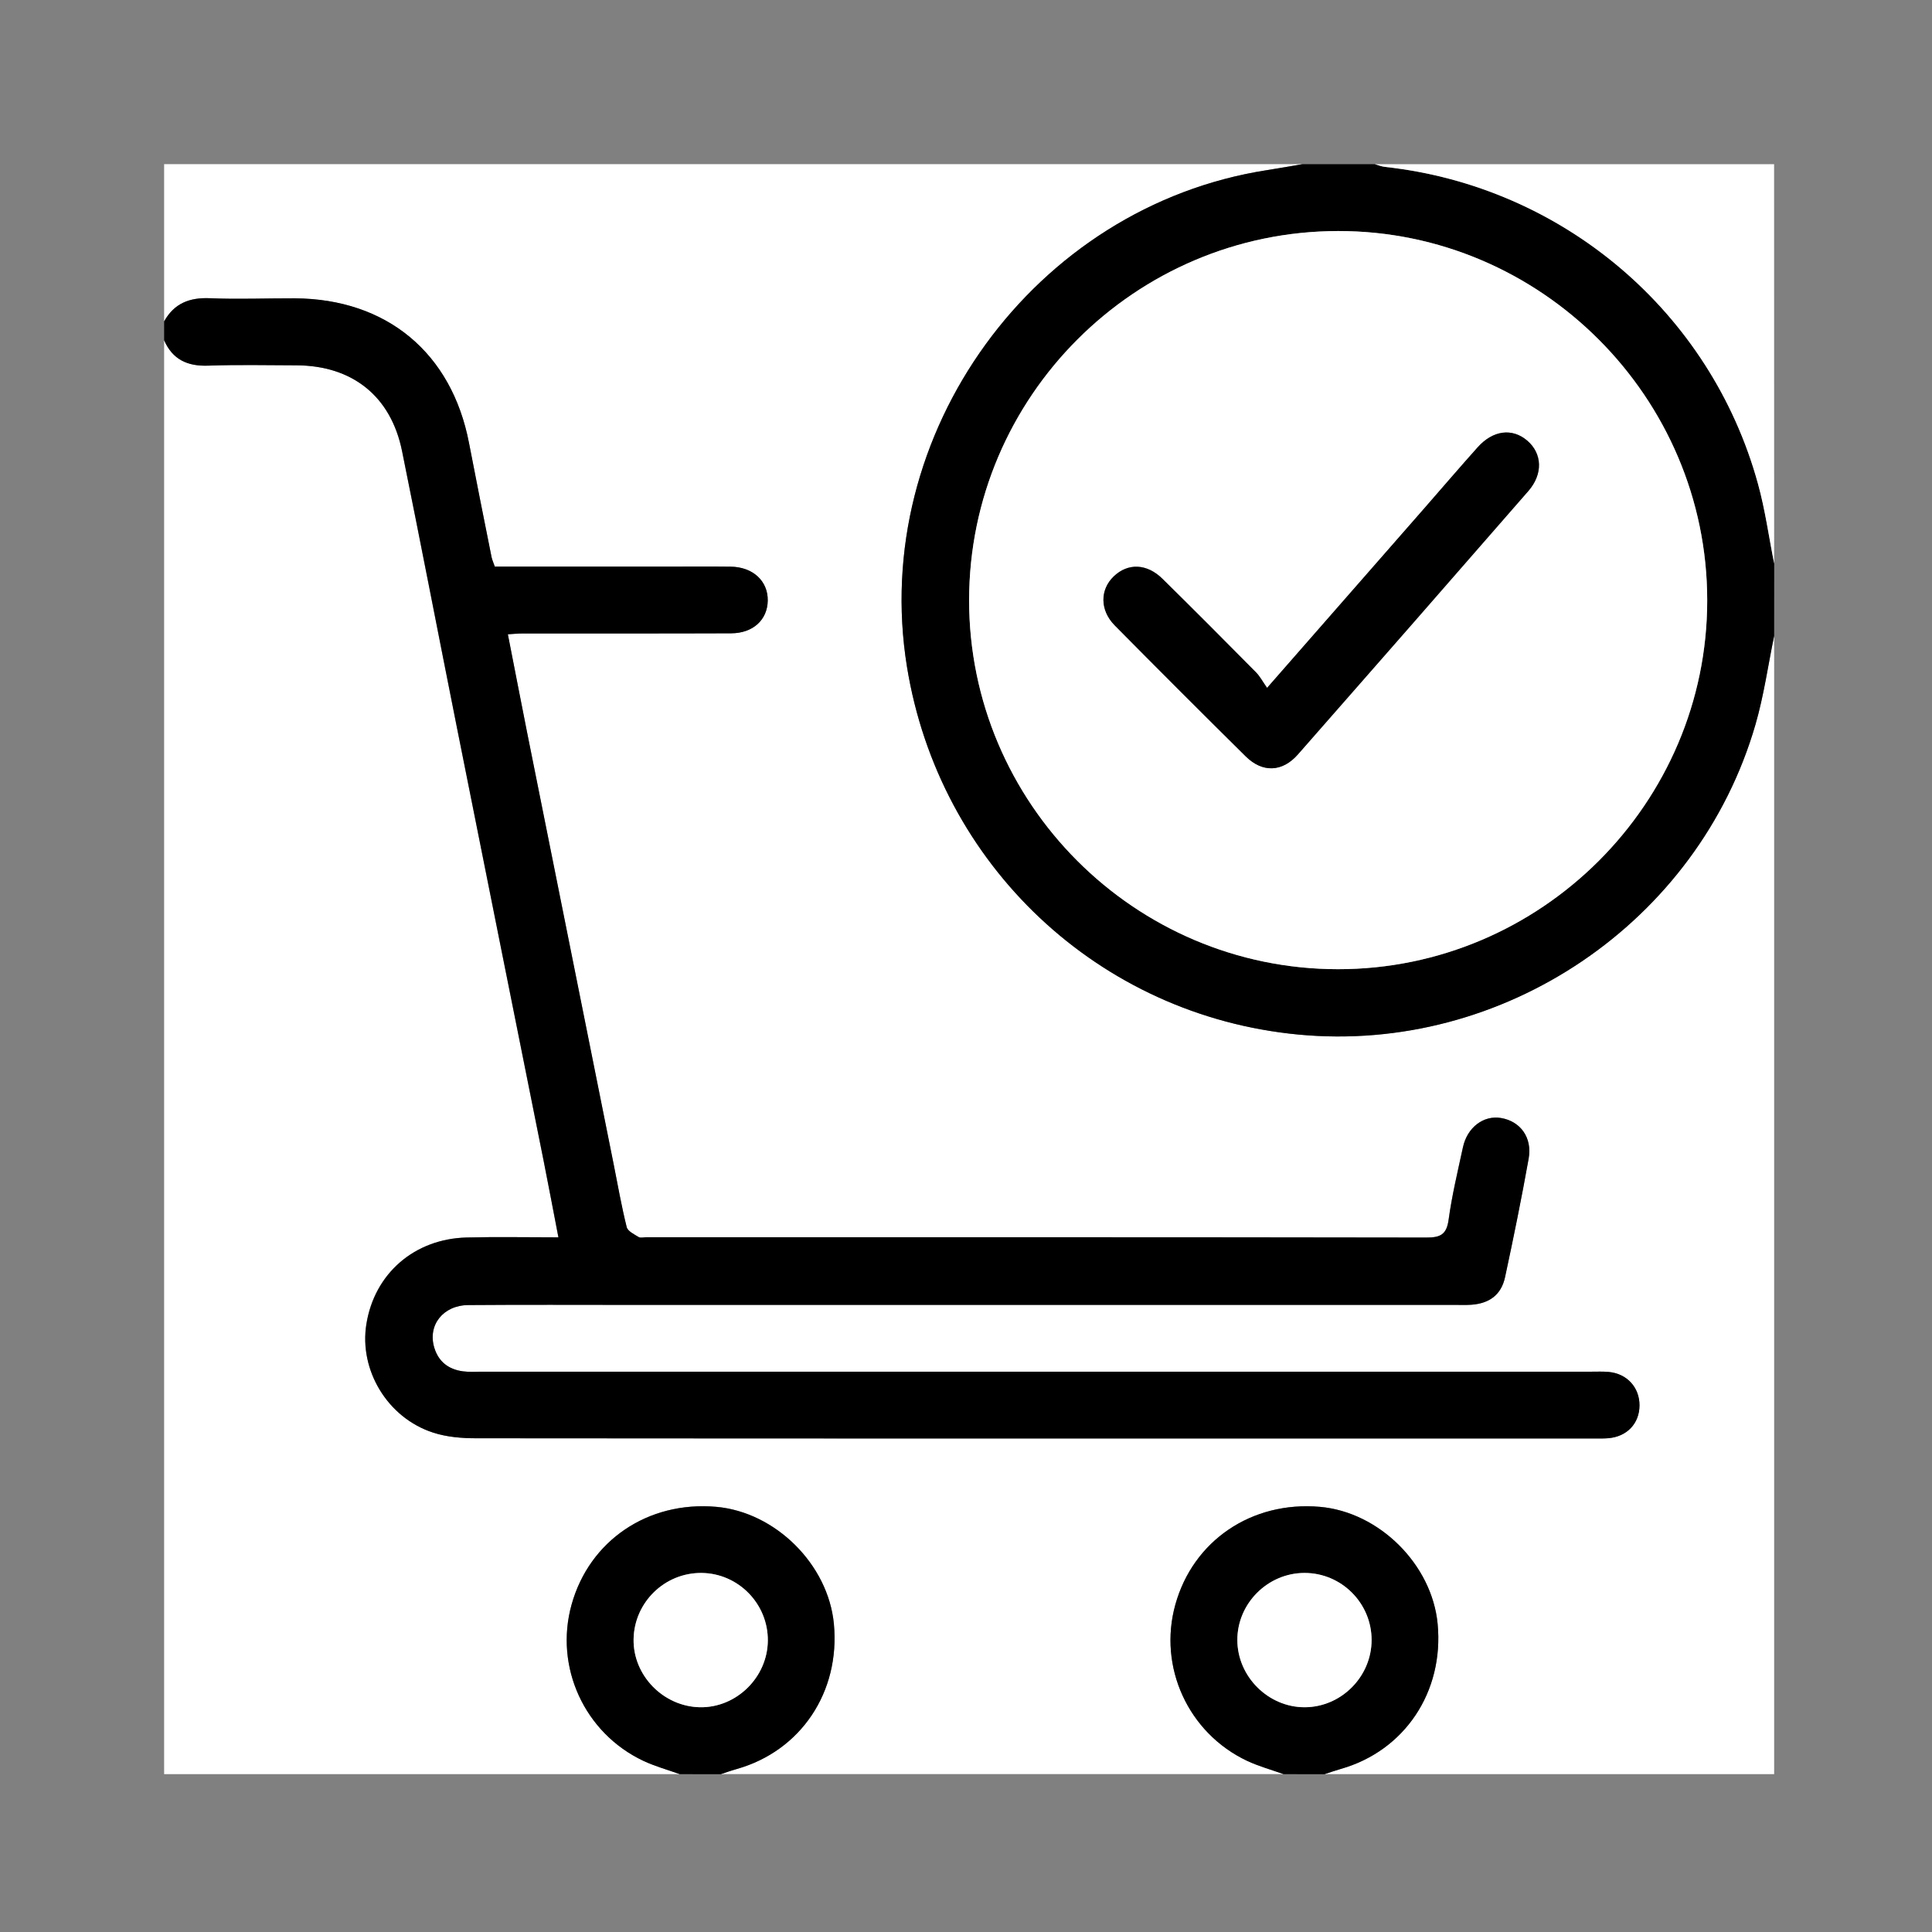 <?xml version="1.0" encoding="utf-8"?>
<!-- Generator: Adobe Illustrator 16.0.0, SVG Export Plug-In . SVG Version: 6.00 Build 0)  -->
<!DOCTYPE svg PUBLIC "-//W3C//DTD SVG 1.1//EN" "http://www.w3.org/Graphics/SVG/1.1/DTD/svg11.dtd">
<svg version="1.1" id="圖層_1" xmlns="http://www.w3.org/2000/svg" xmlns:xlink="http://www.w3.org/1999/xlink" x="0px" y="0px"
	 width="36.009px" height="36.009px" viewBox="0 0 36.009 36.009" enable-background="new 0 0 36.009 36.009" xml:space="preserve">
<rect x="0" y="0" width="36.009" height="36.009" fill="#808080" stroke="none"/>
<g>
	<g>
		<path fill-rule="evenodd" clip-rule="evenodd" fill="#FFFFFF" d="M12.671,33.067c-3.204,0-6.408,0-9.612,0
			c0-8.908,0-17.817,0-26.726c0.157,0.36,0.436,0.487,0.821,0.474c0.547-0.02,1.094-0.009,1.641-0.007
			c1.046,0.004,1.764,0.576,1.971,1.6c0.347,1.709,0.677,3.42,1.018,5.13c0.538,2.698,1.08,5.396,1.62,8.095
			c0.093,0.463,0.18,0.928,0.276,1.428c-0.597,0-1.152-0.011-1.706,0.003c-0.978,0.023-1.722,0.672-1.873,1.613
			C6.689,25.535,7.22,26.424,8.07,26.7c0.253,0.083,0.536,0.106,0.805,0.106c6.945,0.006,13.89,0.004,20.835,0.004
			c0.087,0,0.176,0.002,0.263-0.005c0.348-0.028,0.582-0.273,0.583-0.61c0.002-0.334-0.231-0.593-0.572-0.625
			c-0.107-0.01-0.215-0.005-0.322-0.005c-6.896,0-13.792,0-20.688,0c-0.117,0-0.236,0.009-0.352-0.007
			c-0.264-0.037-0.45-0.179-0.529-0.44c-0.127-0.419,0.162-0.791,0.636-0.795c1.016-0.008,2.031-0.003,3.047-0.003
			c5.118,0,10.237,0,15.355,0c0.098,0,0.195,0.004,0.293-0.003c0.338-0.024,0.556-0.187,0.626-0.514
			c0.158-0.734,0.308-1.471,0.44-2.21c0.07-0.393-0.155-0.695-0.514-0.756c-0.327-0.055-0.631,0.174-0.711,0.547
			c-0.097,0.448-0.205,0.896-0.267,1.35c-0.038,0.279-0.157,0.332-0.417,0.331c-4.845-0.008-9.69-0.006-14.535-0.006
			c-0.049,0-0.109,0.019-0.145-0.004c-0.083-0.051-0.203-0.108-0.222-0.185c-0.096-0.387-0.165-0.78-0.243-1.171
			c-0.539-2.689-1.079-5.378-1.617-8.066c-0.119-0.598-0.234-1.196-0.355-1.812c0.111-0.006,0.188-0.015,0.265-0.015
			c1.299-0.001,2.598,0.002,3.897-0.003c0.408-0.002,0.676-0.251,0.682-0.609c0.006-0.365-0.277-0.628-0.691-0.633
			c-0.4-0.005-0.801-0.001-1.201-0.001c-1.064,0-2.128,0-3.195,0c-0.024-0.069-0.049-0.122-0.061-0.179
			C9.02,9.676,8.877,8.968,8.741,8.259c-0.322-1.681-1.533-2.689-3.25-2.698C4.963,5.559,4.436,5.582,3.909,5.559
			C3.53,5.543,3.246,5.655,3.059,5.99c0-0.977,0-1.954,0-2.931c7.072,0,14.145,0,21.217,0c-0.22,0.037-0.439,0.077-0.66,0.111
			c-4.343,0.674-7.415,4.91-6.712,9.255c0.6,3.7,3.576,6.501,7.289,6.856c3.823,0.366,7.456-2.087,8.525-5.775
			c0.156-0.54,0.234-1.104,0.349-1.656c0,7.072,0,14.145,0,21.217c-2.794,0-5.587,0-8.381,0c0.1-0.032,0.199-0.067,0.301-0.097
			c1.193-0.338,1.928-1.437,1.808-2.704c-0.105-1.107-1.089-2.085-2.195-2.182c-1.271-0.11-2.362,0.629-2.694,1.823
			c-0.323,1.161,0.239,2.394,1.339,2.912c0.217,0.102,0.452,0.166,0.679,0.247c-3.497,0-6.994,0-10.491,0
			c0.1-0.032,0.199-0.068,0.301-0.097c1.193-0.338,1.928-1.437,1.808-2.704c-0.105-1.107-1.089-2.085-2.195-2.182
			c-1.271-0.11-2.362,0.629-2.694,1.823c-0.323,1.161,0.239,2.394,1.339,2.912C12.209,32.922,12.444,32.986,12.671,33.067z"/>
		<path fill-rule="evenodd" clip-rule="evenodd" d="M3.059,5.99c0.187-0.335,0.471-0.447,0.85-0.432
			c0.527,0.023,1.055,0,1.583,0.002c1.717,0.009,2.928,1.018,3.25,2.698c0.136,0.709,0.279,1.417,0.42,2.124
			c0.012,0.057,0.037,0.109,0.061,0.179c1.067,0,2.131,0,3.195,0c0.4,0,0.801-0.004,1.201,0.001
			c0.415,0.005,0.697,0.268,0.691,0.633c-0.006,0.358-0.274,0.607-0.682,0.609c-1.299,0.005-2.598,0.002-3.897,0.003
			c-0.077,0-0.153,0.009-0.265,0.015c0.121,0.615,0.236,1.214,0.355,1.812c0.539,2.688,1.078,5.377,1.617,8.066
			c0.078,0.391,0.146,0.784,0.243,1.171c0.019,0.076,0.139,0.134,0.222,0.185c0.036,0.022,0.096,0.004,0.145,0.004
			c4.845,0,9.689-0.002,14.535,0.006c0.26,0.001,0.379-0.052,0.417-0.331c0.062-0.454,0.17-0.901,0.267-1.35
			c0.08-0.373,0.384-0.602,0.711-0.547c0.358,0.061,0.584,0.363,0.514,0.756c-0.132,0.739-0.282,1.476-0.44,2.21
			c-0.071,0.327-0.289,0.489-0.626,0.514c-0.098,0.007-0.195,0.003-0.293,0.003c-5.119,0-10.237,0-15.355,0
			c-1.016,0-2.031-0.005-3.047,0.003c-0.474,0.004-0.763,0.376-0.636,0.795c0.079,0.262,0.266,0.403,0.529,0.44
			c0.115,0.016,0.234,0.007,0.352,0.007c6.896,0,13.792,0,20.688,0c0.107,0,0.215-0.005,0.322,0.005
			c0.341,0.032,0.574,0.291,0.572,0.625c-0.002,0.337-0.235,0.582-0.583,0.61c-0.087,0.007-0.176,0.005-0.263,0.005
			c-6.945,0-13.891,0.002-20.835-0.004c-0.269,0-0.552-0.023-0.805-0.106c-0.85-0.276-1.381-1.165-1.242-2.023
			c0.151-0.941,0.896-1.59,1.873-1.613c0.554-0.014,1.109-0.003,1.706-0.003c-0.097-0.5-0.184-0.965-0.276-1.428
			c-0.54-2.698-1.082-5.396-1.62-8.095c-0.341-1.71-0.671-3.421-1.018-5.13c-0.207-1.023-0.925-1.596-1.971-1.6
			C4.975,6.807,4.427,6.796,3.88,6.815C3.495,6.829,3.216,6.702,3.059,6.342C3.059,6.225,3.059,6.107,3.059,5.99z"/>
		<path fill-rule="evenodd" clip-rule="evenodd" d="M33.067,11.851c-0.114,0.553-0.192,1.116-0.349,1.656
			c-1.069,3.688-4.702,6.142-8.525,5.775c-3.713-0.355-6.689-3.156-7.289-6.856c-0.703-4.345,2.369-8.581,6.712-9.255
			c0.221-0.034,0.44-0.074,0.66-0.111c0.449,0,0.898,0,1.348,0c0.064,0.018,0.128,0.044,0.194,0.051
			c3.308,0.363,6.069,2.702,6.949,5.908c0.134,0.485,0.202,0.989,0.301,1.484C33.067,10.952,33.067,11.401,33.067,11.851z
			 M24.942,4.306c-3.789,0.003-6.876,3.091-6.879,6.878c-0.002,3.787,3.086,6.878,6.874,6.88c3.786,0.002,6.883-3.092,6.883-6.874
			C31.82,7.405,28.719,4.303,24.942,4.306z"/>
		<path fill-rule="evenodd" clip-rule="evenodd" d="M12.671,33.067c-0.227-0.081-0.462-0.146-0.679-0.247
			c-1.1-0.519-1.662-1.751-1.339-2.912c0.332-1.194,1.424-1.934,2.694-1.823c1.106,0.097,2.09,1.074,2.195,2.182
			c0.12,1.268-0.615,2.366-1.808,2.704c-0.102,0.028-0.201,0.064-0.301,0.097C13.179,33.067,12.925,33.067,12.671,33.067z
			 M13.076,29.317c-0.687-0.007-1.255,0.547-1.267,1.234c-0.011,0.677,0.555,1.257,1.238,1.269c0.678,0.011,1.257-0.557,1.264-1.239
			C14.318,29.894,13.762,29.324,13.076,29.317z"/>
		<path fill-rule="evenodd" clip-rule="evenodd" d="M23.924,33.067c-0.227-0.081-0.462-0.146-0.679-0.247
			c-1.1-0.519-1.662-1.751-1.339-2.912c0.332-1.194,1.424-1.934,2.694-1.823c1.106,0.097,2.09,1.074,2.195,2.182
			c0.12,1.268-0.615,2.366-1.808,2.704c-0.102,0.029-0.201,0.064-0.301,0.097C24.432,33.067,24.178,33.067,23.924,33.067z
			 M24.312,29.317c-0.685,0.001-1.252,0.569-1.25,1.251c0.001,0.681,0.576,1.253,1.255,1.252c0.683-0.002,1.249-0.572,1.247-1.256
			C25.563,29.877,25,29.315,24.312,29.317z"/>
		<path fill-rule="evenodd" clip-rule="evenodd" fill="#FFFFFF" d="M33.067,10.503c-0.099-0.495-0.167-0.999-0.301-1.484
			c-0.88-3.206-3.641-5.545-6.949-5.908c-0.066-0.007-0.129-0.033-0.194-0.051c2.481,0,4.962,0,7.443,0
			C33.067,5.541,33.067,8.021,33.067,10.503z"/>
		<path fill-rule="evenodd" clip-rule="evenodd" fill="#FFFFFF" d="M24.942,4.306c3.777-0.003,6.877,3.1,6.877,6.884
			c0,3.782-3.098,6.876-6.883,6.874c-3.788-0.002-6.875-3.093-6.874-6.88C18.066,7.396,21.154,4.309,24.942,4.306z M23.616,12.821
			c-0.084-0.12-0.135-0.22-0.21-0.295c-0.576-0.583-1.154-1.163-1.738-1.738c-0.292-0.288-0.646-0.299-0.91-0.045
			c-0.258,0.247-0.26,0.63,0.019,0.912c0.809,0.818,1.623,1.633,2.442,2.442c0.312,0.308,0.681,0.295,0.972-0.036
			c1.437-1.634,2.868-3.272,4.297-4.912c0.275-0.315,0.258-0.696-0.021-0.936c-0.282-0.241-0.641-0.196-0.927,0.125
			c-0.331,0.371-0.655,0.748-0.982,1.123C25.6,10.555,24.643,11.647,23.616,12.821z"/>
		<path fill-rule="evenodd" clip-rule="evenodd" fill="#FFFFFF" d="M13.076,29.317c0.686,0.007,1.242,0.576,1.235,1.264
			c-0.007,0.683-0.586,1.25-1.264,1.239c-0.683-0.012-1.25-0.592-1.238-1.269C11.821,29.864,12.389,29.311,13.076,29.317z"/>
		<path fill-rule="evenodd" clip-rule="evenodd" fill="#FFFFFF" d="M24.312,29.317c0.688-0.002,1.251,0.56,1.252,1.247
			c0.001,0.684-0.564,1.254-1.247,1.256c-0.679,0.001-1.253-0.571-1.255-1.252C23.06,29.887,23.627,29.318,24.312,29.317z"/>
		<path fill-rule="evenodd" clip-rule="evenodd" d="M23.616,12.821c1.027-1.174,1.984-2.267,2.941-3.359
			c0.327-0.375,0.651-0.752,0.982-1.123c0.287-0.321,0.646-0.366,0.927-0.125c0.278,0.239,0.295,0.62,0.021,0.936
			c-1.429,1.64-2.861,3.278-4.297,4.912c-0.291,0.331-0.66,0.344-0.972,0.036c-0.819-0.81-1.633-1.624-2.442-2.442
			c-0.278-0.282-0.276-0.665-0.019-0.912c0.264-0.254,0.618-0.243,0.91,0.045c0.584,0.575,1.162,1.155,1.738,1.738
			C23.481,12.602,23.532,12.701,23.616,12.821z"/>
	</g>
</g>
</svg>
